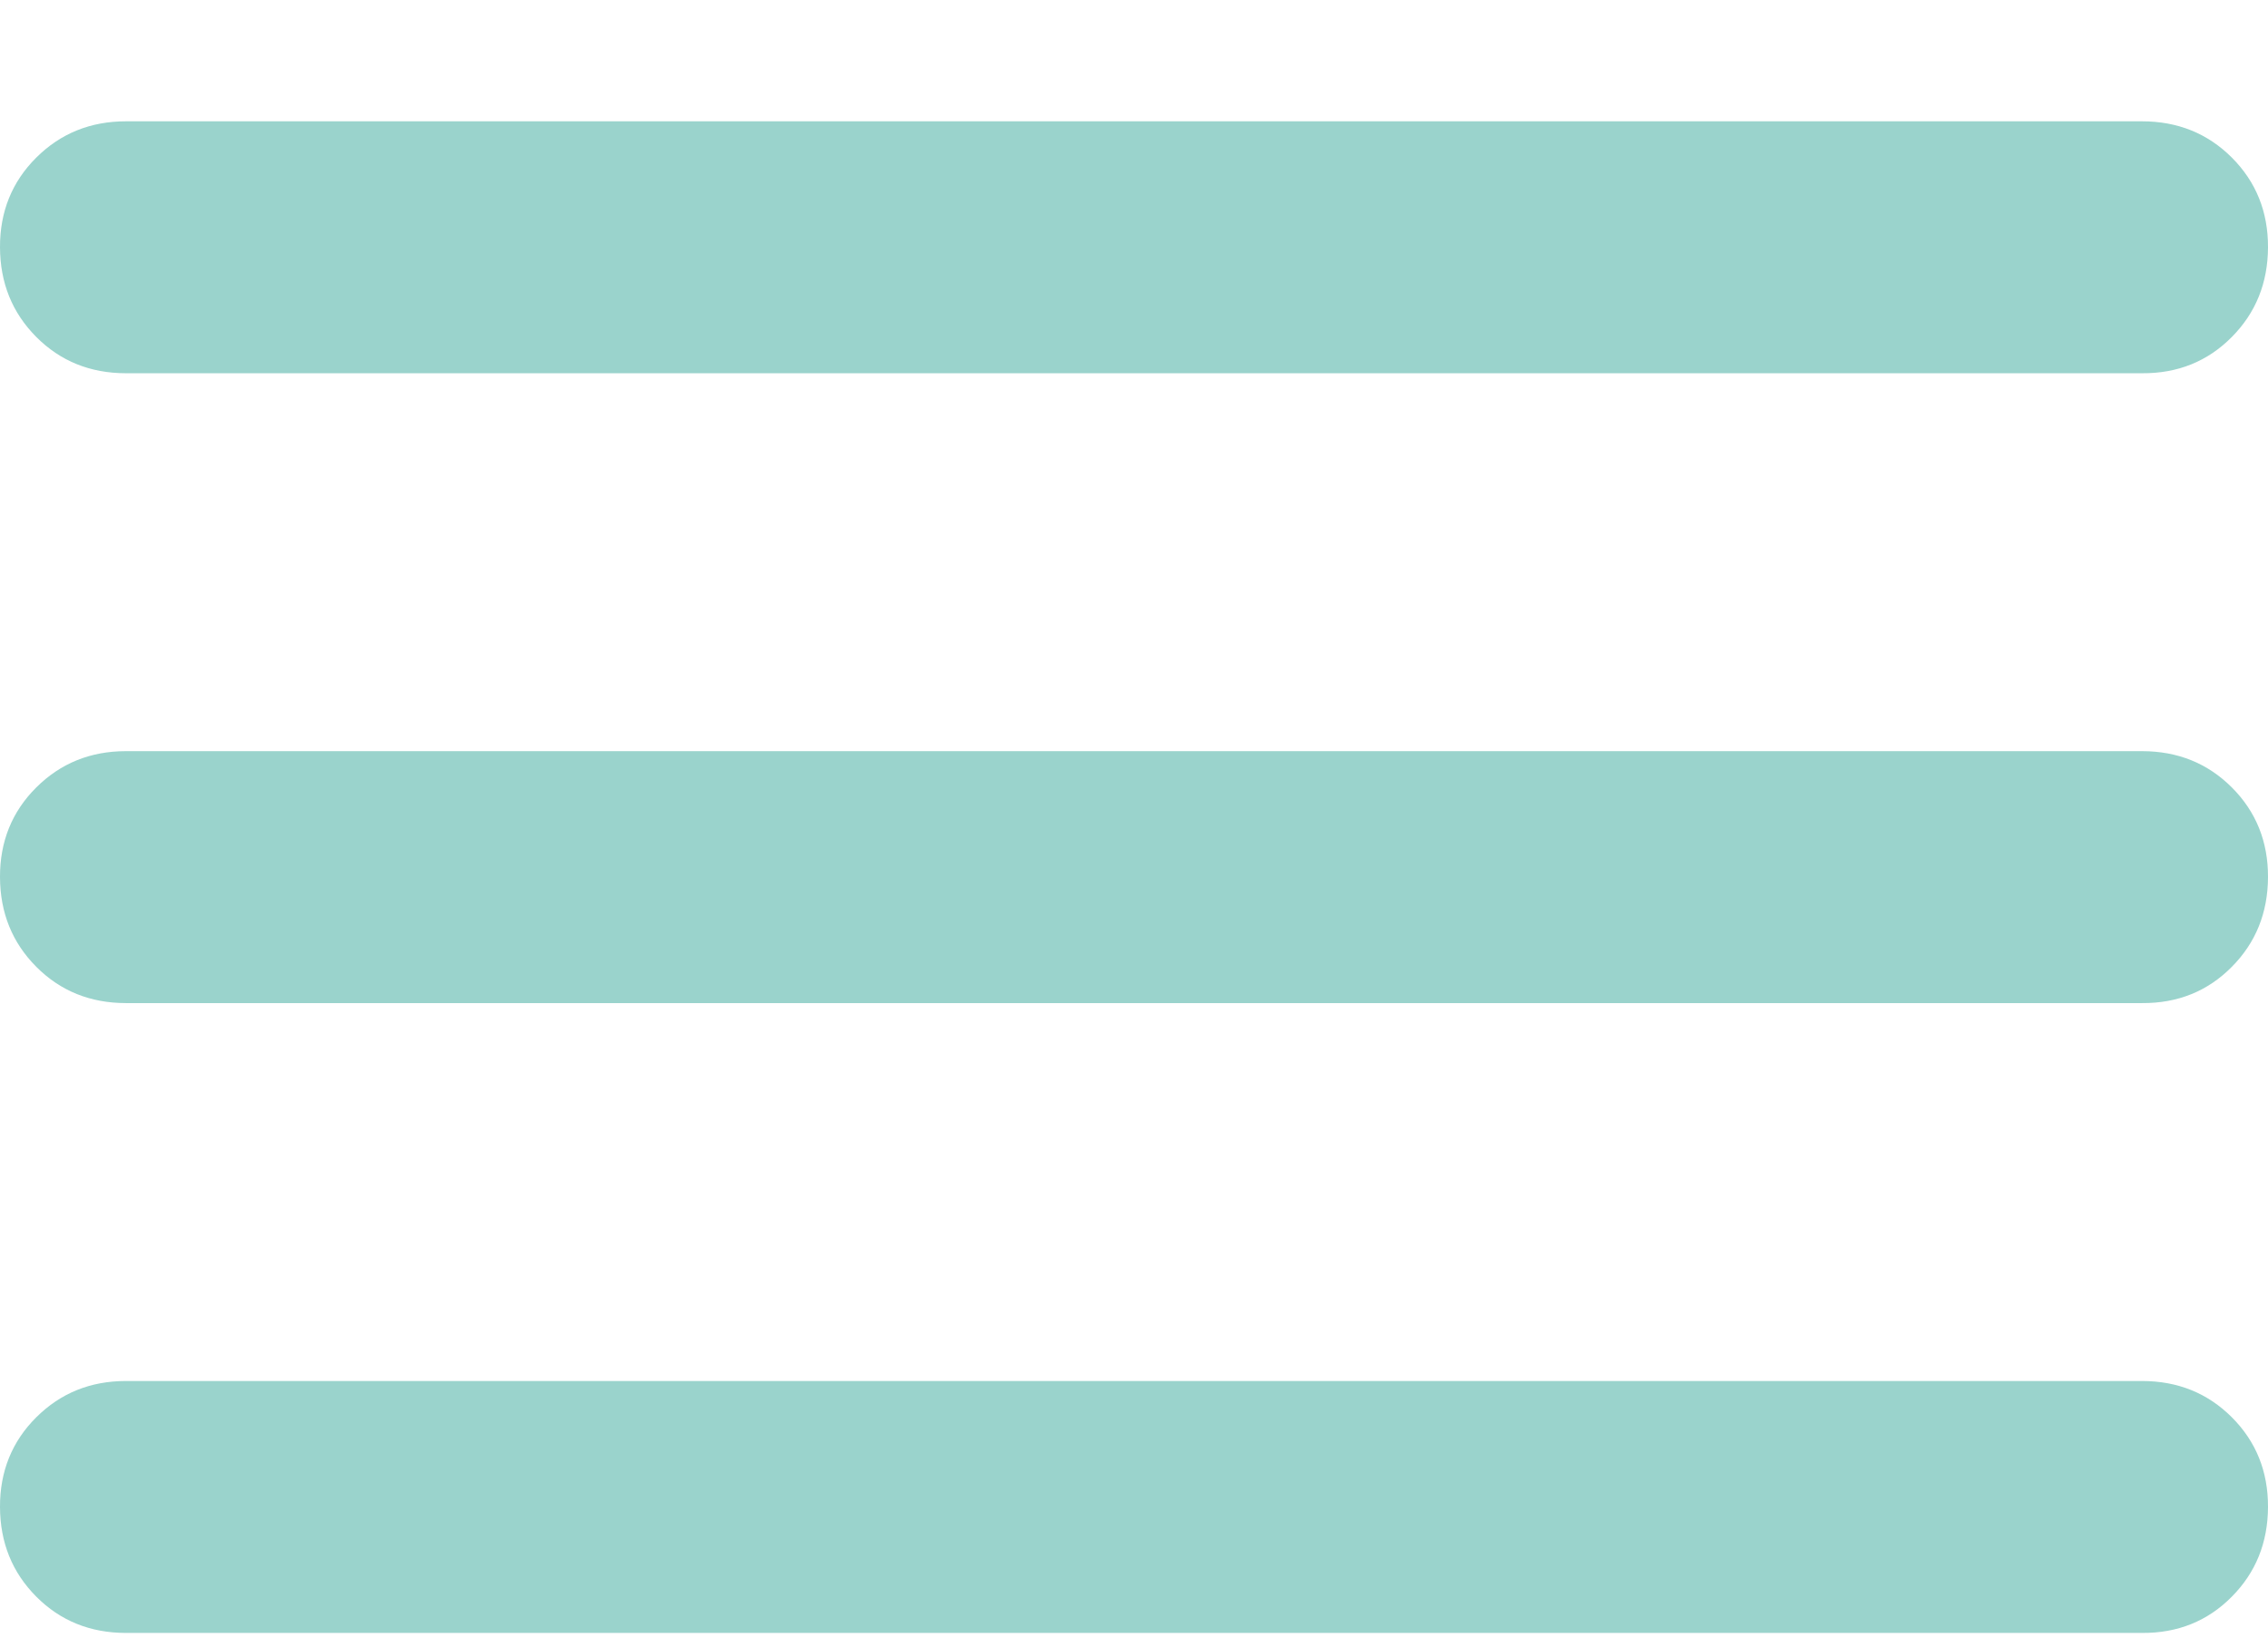 <svg width="18" height="13" viewBox="0 0 18 13" fill="none" xmlns="http://www.w3.org/2000/svg">
<path d="M1 12.963C0.717 12.963 0.479 12.867 0.288 12.675C0.097 12.483 0.001 12.246 3.44827e-06 11.963C-0.001 11.681 0.095 11.443 0.288 11.251C0.481 11.059 0.718 10.963 1 10.963H17C17.283 10.963 17.521 11.059 17.713 11.251C17.905 11.443 18.001 11.681 18 11.963C17.999 12.246 17.903 12.484 17.712 12.676C17.521 12.869 17.283 12.965 17 12.963H1ZM1 7.963C0.717 7.963 0.479 7.867 0.288 7.675C0.097 7.483 0.001 7.246 3.44827e-06 6.963C-0.001 6.681 0.095 6.443 0.288 6.251C0.481 6.059 0.718 5.963 1 5.963H17C17.283 5.963 17.521 6.059 17.713 6.251C17.905 6.443 18.001 6.681 18 6.963C17.999 7.246 17.903 7.484 17.712 7.676C17.521 7.869 17.283 7.965 17 7.963H1ZM1 2.963C0.717 2.963 0.479 2.867 0.288 2.675C0.097 2.483 0.001 2.246 3.44827e-06 1.963C-0.001 1.681 0.095 1.443 0.288 1.251C0.481 1.059 0.718 0.963 1 0.963H17C17.283 0.963 17.521 1.059 17.713 1.251C17.905 1.443 18.001 1.681 18 1.963C17.999 2.246 17.903 2.484 17.712 2.676C17.521 2.869 17.283 2.965 17 2.963H1Z" fill="#9AD3CC"/>
</svg>
